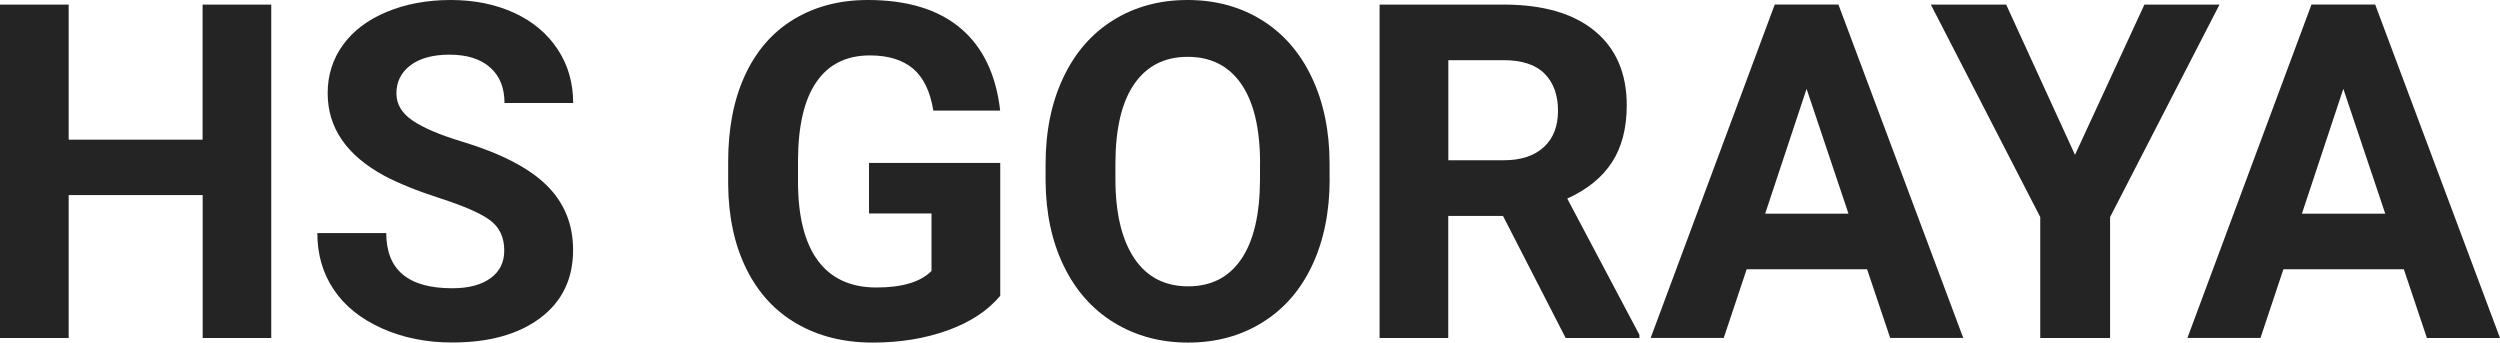 <?xml version="1.0" encoding="utf-8"?>
<!-- Generator: Adobe Illustrator 24.3.0, SVG Export Plug-In . SVG Version: 6.00 Build 0)  -->
<svg version="1.1" id="Layer_1" xmlns="http://www.w3.org/2000/svg" xmlns:xlink="http://www.w3.org/1999/xlink" x="0px" y="0px"
	 viewBox="0 0 300 41.11" style="enable-background:new 0 0 300 41.11;" xml:space="preserve">
<style type="text/css">
	.st0{fill:#242424;}
	.st1{fill:#FFFFFF;}
</style>
<g>
	<path class="st0" d="M32.56,40.56h-8.24V23.41H8.24v17.15H0V0.55h8.24v16.21h16.07V0.55h8.24V40.56z"/>
	<path class="st0" d="M60.51,30.06c0-1.56-0.55-2.75-1.65-3.59s-3.08-1.71-5.94-2.64c-2.86-0.92-5.12-1.84-6.79-2.73
		c-4.54-2.46-6.81-5.76-6.81-9.92c0-2.16,0.61-4.09,1.83-5.78c1.22-1.69,2.97-3.02,5.25-3.97C48.68,0.48,51.24,0,54.08,0
		c2.86,0,5.4,0.52,7.64,1.55c2.24,1.04,3.97,2.5,5.21,4.38c1.24,1.89,1.85,4.03,1.85,6.43h-8.24c0-1.83-0.58-3.26-1.73-4.27
		c-1.15-1.02-2.78-1.53-4.86-1.53c-2.02,0-3.58,0.43-4.7,1.28c-1.12,0.85-1.68,1.97-1.68,3.37c0,1.3,0.65,2.39,1.96,3.27
		c1.31,0.88,3.24,1.7,5.78,2.47c4.69,1.41,8.11,3.16,10.25,5.25c2.14,2.09,3.21,4.69,3.21,7.8c0,3.46-1.31,6.18-3.93,8.15
		c-2.62,1.97-6.15,2.95-10.58,2.95c-3.08,0-5.88-0.56-8.41-1.69c-2.53-1.13-4.46-2.67-5.78-4.63c-1.33-1.96-1.99-4.23-1.99-6.81
		h8.27c0,4.41,2.64,6.62,7.91,6.62c1.96,0,3.49-0.4,4.59-1.2C59.96,32.6,60.51,31.49,60.51,30.06z"/>
	<path class="st0" d="M120.02,35.5c-1.48,1.78-3.58,3.16-6.29,4.14c-2.71,0.98-5.72,1.47-9.01,1.47c-3.46,0-6.5-0.76-9.11-2.27
		c-2.61-1.51-4.63-3.7-6.05-6.58S87.41,26,87.38,22.12V19.4c0-3.99,0.67-7.45,2.02-10.37c1.35-2.92,3.29-5.16,5.83-6.7
		S100.73,0,104.14,0c4.74,0,8.45,1.13,11.13,3.39c2.67,2.26,4.26,5.55,4.75,9.88H112c-0.37-2.29-1.18-3.97-2.43-5.03
		c-1.26-1.06-2.98-1.59-5.18-1.59c-2.8,0-4.94,1.05-6.4,3.16c-1.47,2.11-2.21,5.24-2.23,9.4v2.56c0,4.2,0.8,7.36,2.39,9.51
		c1.59,2.14,3.93,3.22,7.01,3.22c3.1,0,5.3-0.66,6.62-1.98v-6.9h-7.5v-6.07h15.75V35.5z"/>
	<path class="st0" d="M159.56,21.46c0,3.94-0.7,7.39-2.09,10.36c-1.39,2.97-3.38,5.26-5.98,6.87c-2.59,1.61-5.56,2.42-8.92,2.42
		c-3.32,0-6.27-0.8-8.88-2.39c-2.6-1.59-4.62-3.87-6.05-6.83c-1.43-2.96-2.15-6.36-2.17-10.21V19.7c0-3.94,0.71-7.41,2.13-10.4
		c1.42-3,3.42-5.29,6.02-6.9c2.59-1.6,5.55-2.4,8.89-2.4c3.33,0,6.3,0.8,8.89,2.4c2.59,1.6,4.6,3.9,6.02,6.9
		c1.42,2.99,2.13,6.45,2.13,10.37V21.46z M151.21,19.65c0-4.2-0.75-7.38-2.25-9.56c-1.5-2.18-3.65-3.27-6.43-3.27
		c-2.77,0-4.9,1.08-6.4,3.23c-1.5,2.15-2.26,5.31-2.28,9.47v1.95c0,4.09,0.75,7.25,2.25,9.51c1.5,2.25,3.66,3.38,6.48,3.38
		c2.77,0,4.89-1.09,6.37-3.26c1.48-2.17,2.23-5.34,2.25-9.49V19.65z"/>
	<path class="st0" d="M180.36,25.91h-6.57v14.65h-8.24V0.55h14.87c4.73,0,8.37,1.05,10.94,3.16c2.56,2.11,3.85,5.08,3.85,8.93
		c0,2.73-0.59,5.01-1.77,6.83c-1.18,1.82-2.97,3.27-5.37,4.36l8.66,16.35v0.38h-8.85L180.36,25.91z M173.8,19.23h6.65
		c2.07,0,3.67-0.53,4.81-1.58c1.14-1.05,1.7-2.5,1.7-4.36c0-1.89-0.54-3.37-1.61-4.45c-1.07-1.08-2.72-1.62-4.93-1.62h-6.62V19.23z"
		/>
	<path class="st0" d="M224.05,32.31H209.6l-2.75,8.24h-8.77l14.89-40.01h7.64l14.98,40.01h-8.77L224.05,32.31z M211.82,25.64h10
		l-5.03-14.98L211.82,25.64z"/>
	<path class="st0" d="M249,18.58l8.33-18.03h9.01l-13.13,25.5v14.51h-8.38V26.05l-13.13-25.5h9.04L249,18.58z"/>
	<path class="st0" d="M288.46,32.31h-14.45l-2.75,8.24h-8.77l14.89-40.01h7.64L300,40.56h-8.77L288.46,32.31z M276.23,25.64h10
		l-5.03-14.98L276.23,25.64z"/>
</g>
</svg>
